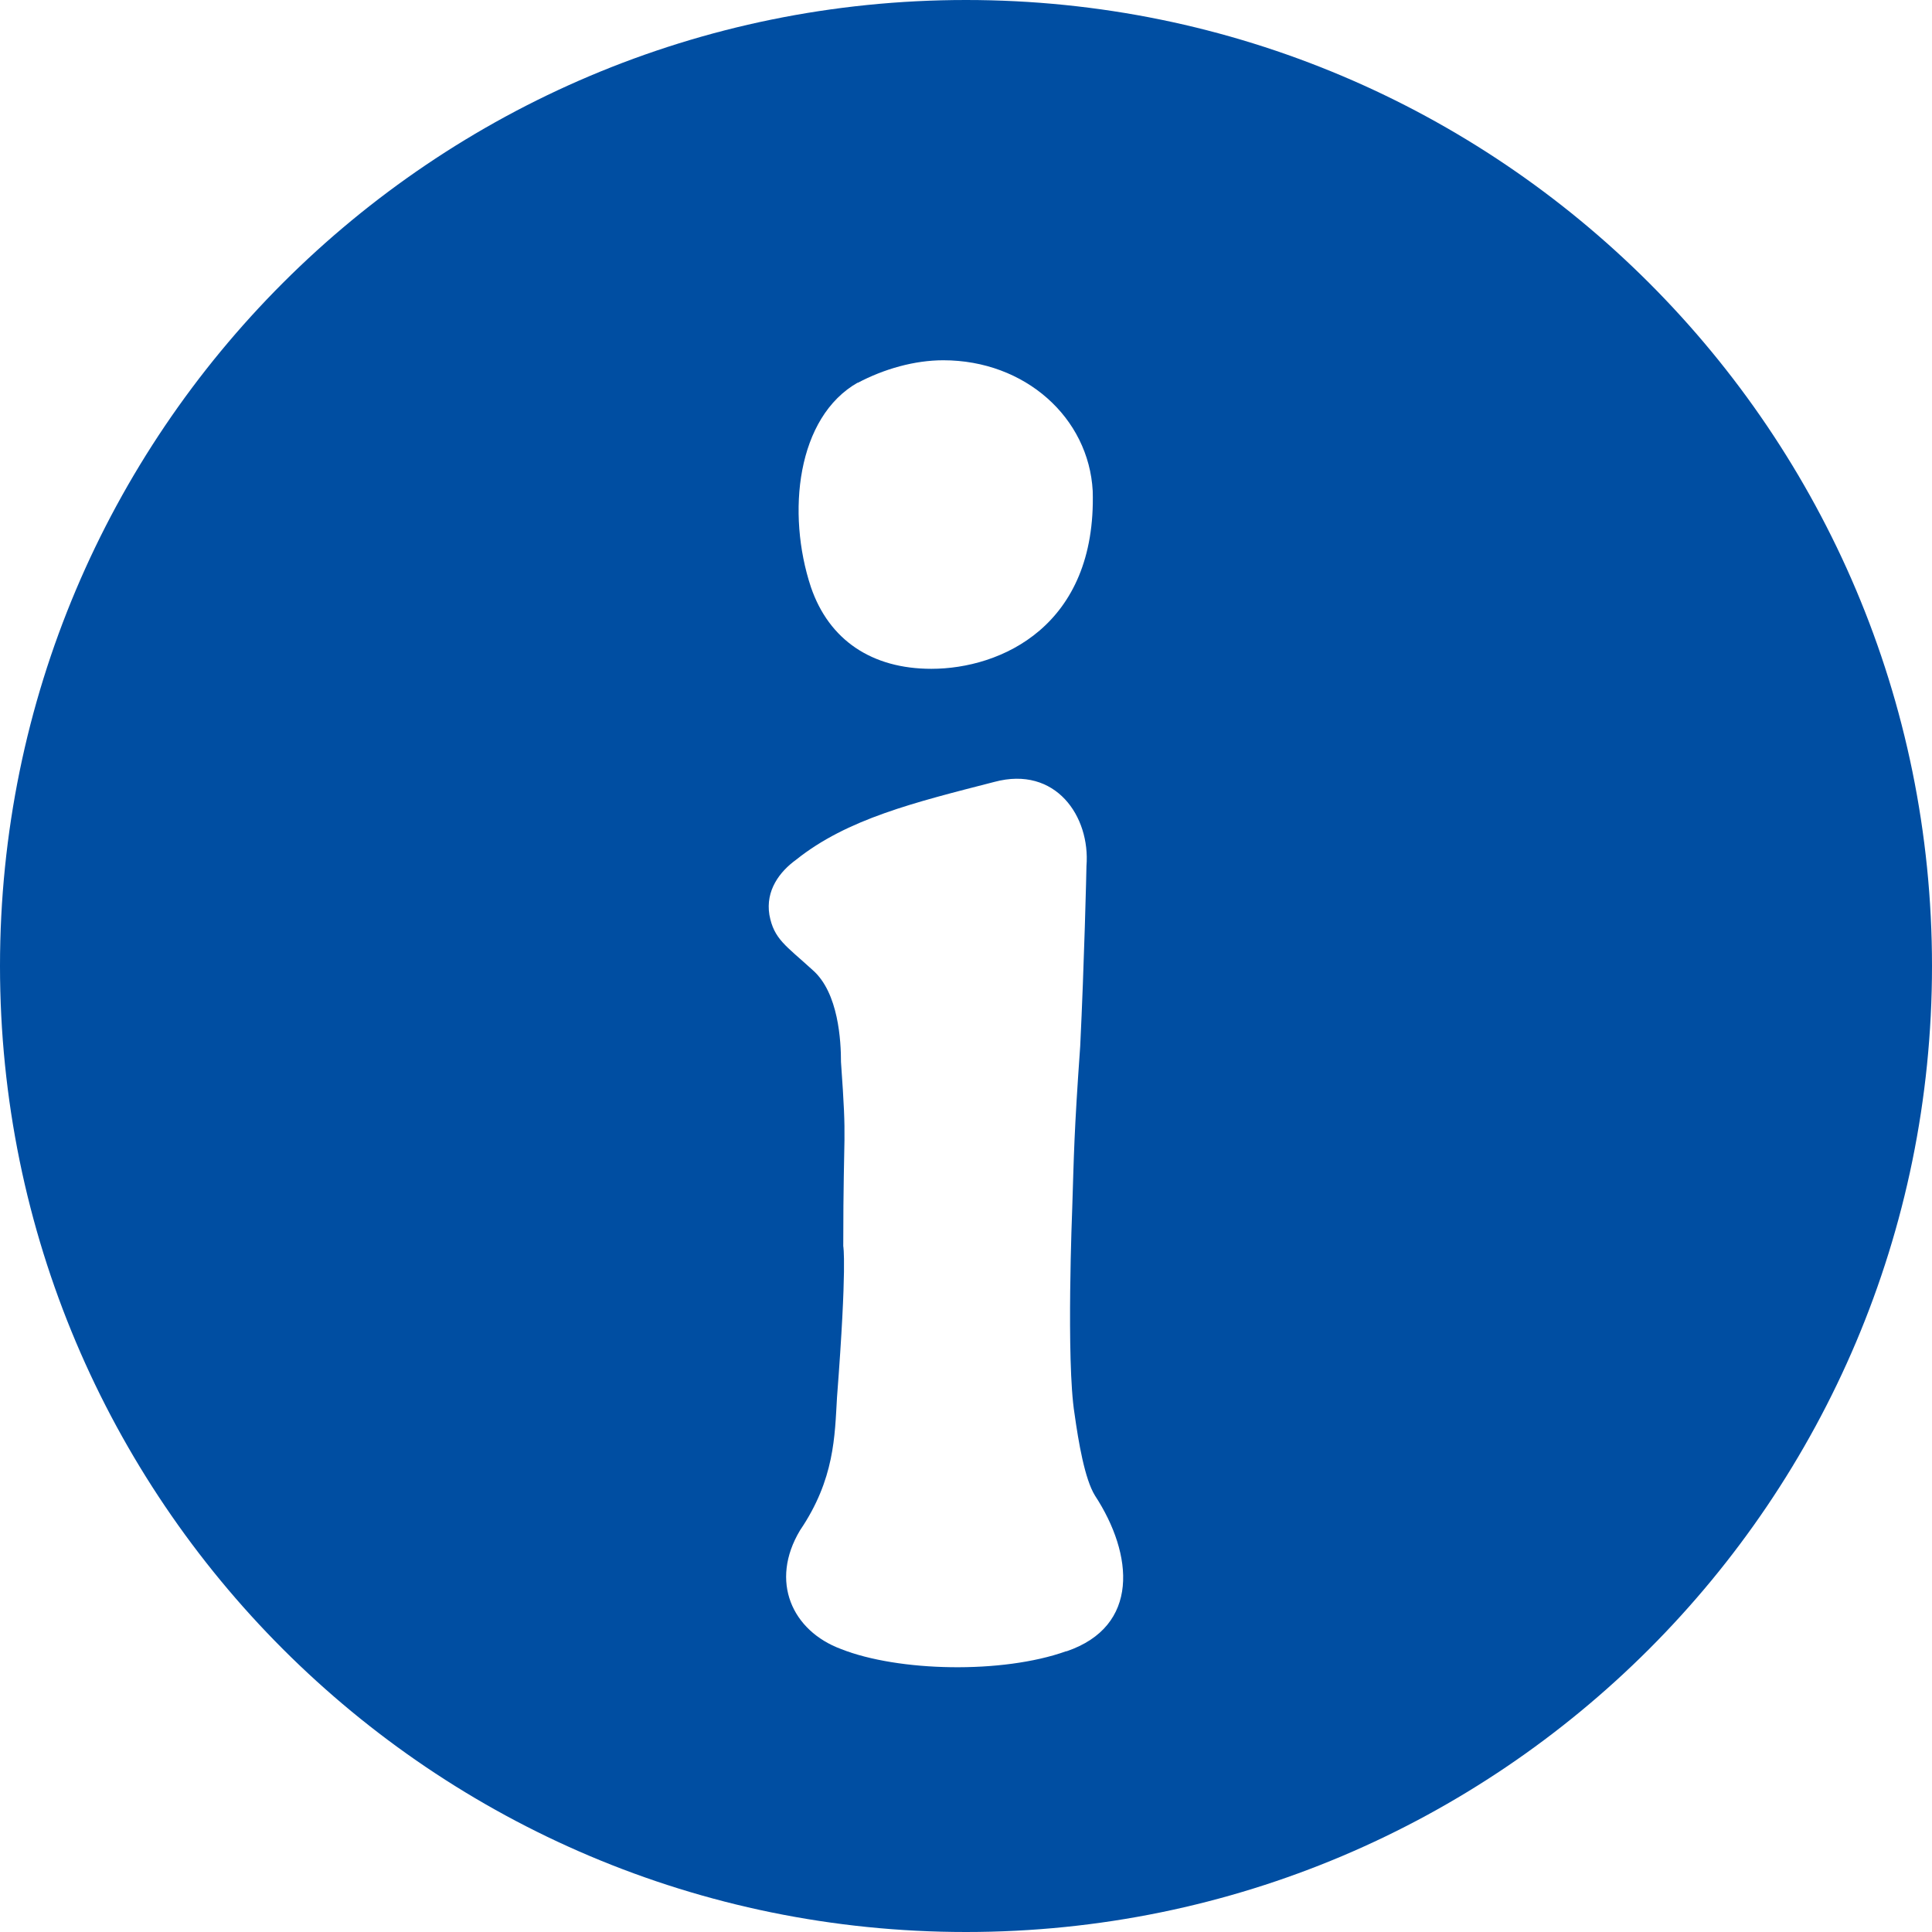 <?xml version="1.0" encoding="UTF-8"?><svg id="_レイヤー_2" xmlns="http://www.w3.org/2000/svg" viewBox="0 0 34 34"><defs><style>.cls-1{fill:#004ea2;}</style></defs><g id="Glyph"><path class="cls-1" d="M17,0C7.61,0,0,7.61,0,17s7.61,17,17,17,17-7.61,17-17S26.39,0,17,0ZM15.09,6.74c.47-.25,1.01-.4,1.51-.4,1.44,0,2.56,1.01,2.63,2.3.07,2.38-1.62,3.13-2.84,3.13-1.04,0-1.8-.5-2.12-1.44-.43-1.3-.25-2.99.83-3.6ZM18.76,29.06c-1.12.4-2.95.36-3.96-.04-.86-.32-1.26-1.19-.72-2.09.61-.9.61-1.66.65-2.34.18-2.34.11-2.66.11-2.66,0-2.2.07-1.69-.04-3.24,0-.36-.04-1.22-.5-1.62-.47-.43-.68-.54-.76-.97-.07-.43.18-.76.47-.97.9-.72,2.09-1.01,3.49-1.37,1.08-.29,1.69.61,1.62,1.48,0,.07-.04,1.73-.11,3.17-.11,1.55-.11,1.91-.14,2.84,0,0-.11,2.7.04,3.63.07.5.18,1.15.36,1.44.68,1.04.79,2.3-.5,2.74Z"/></g></svg>
